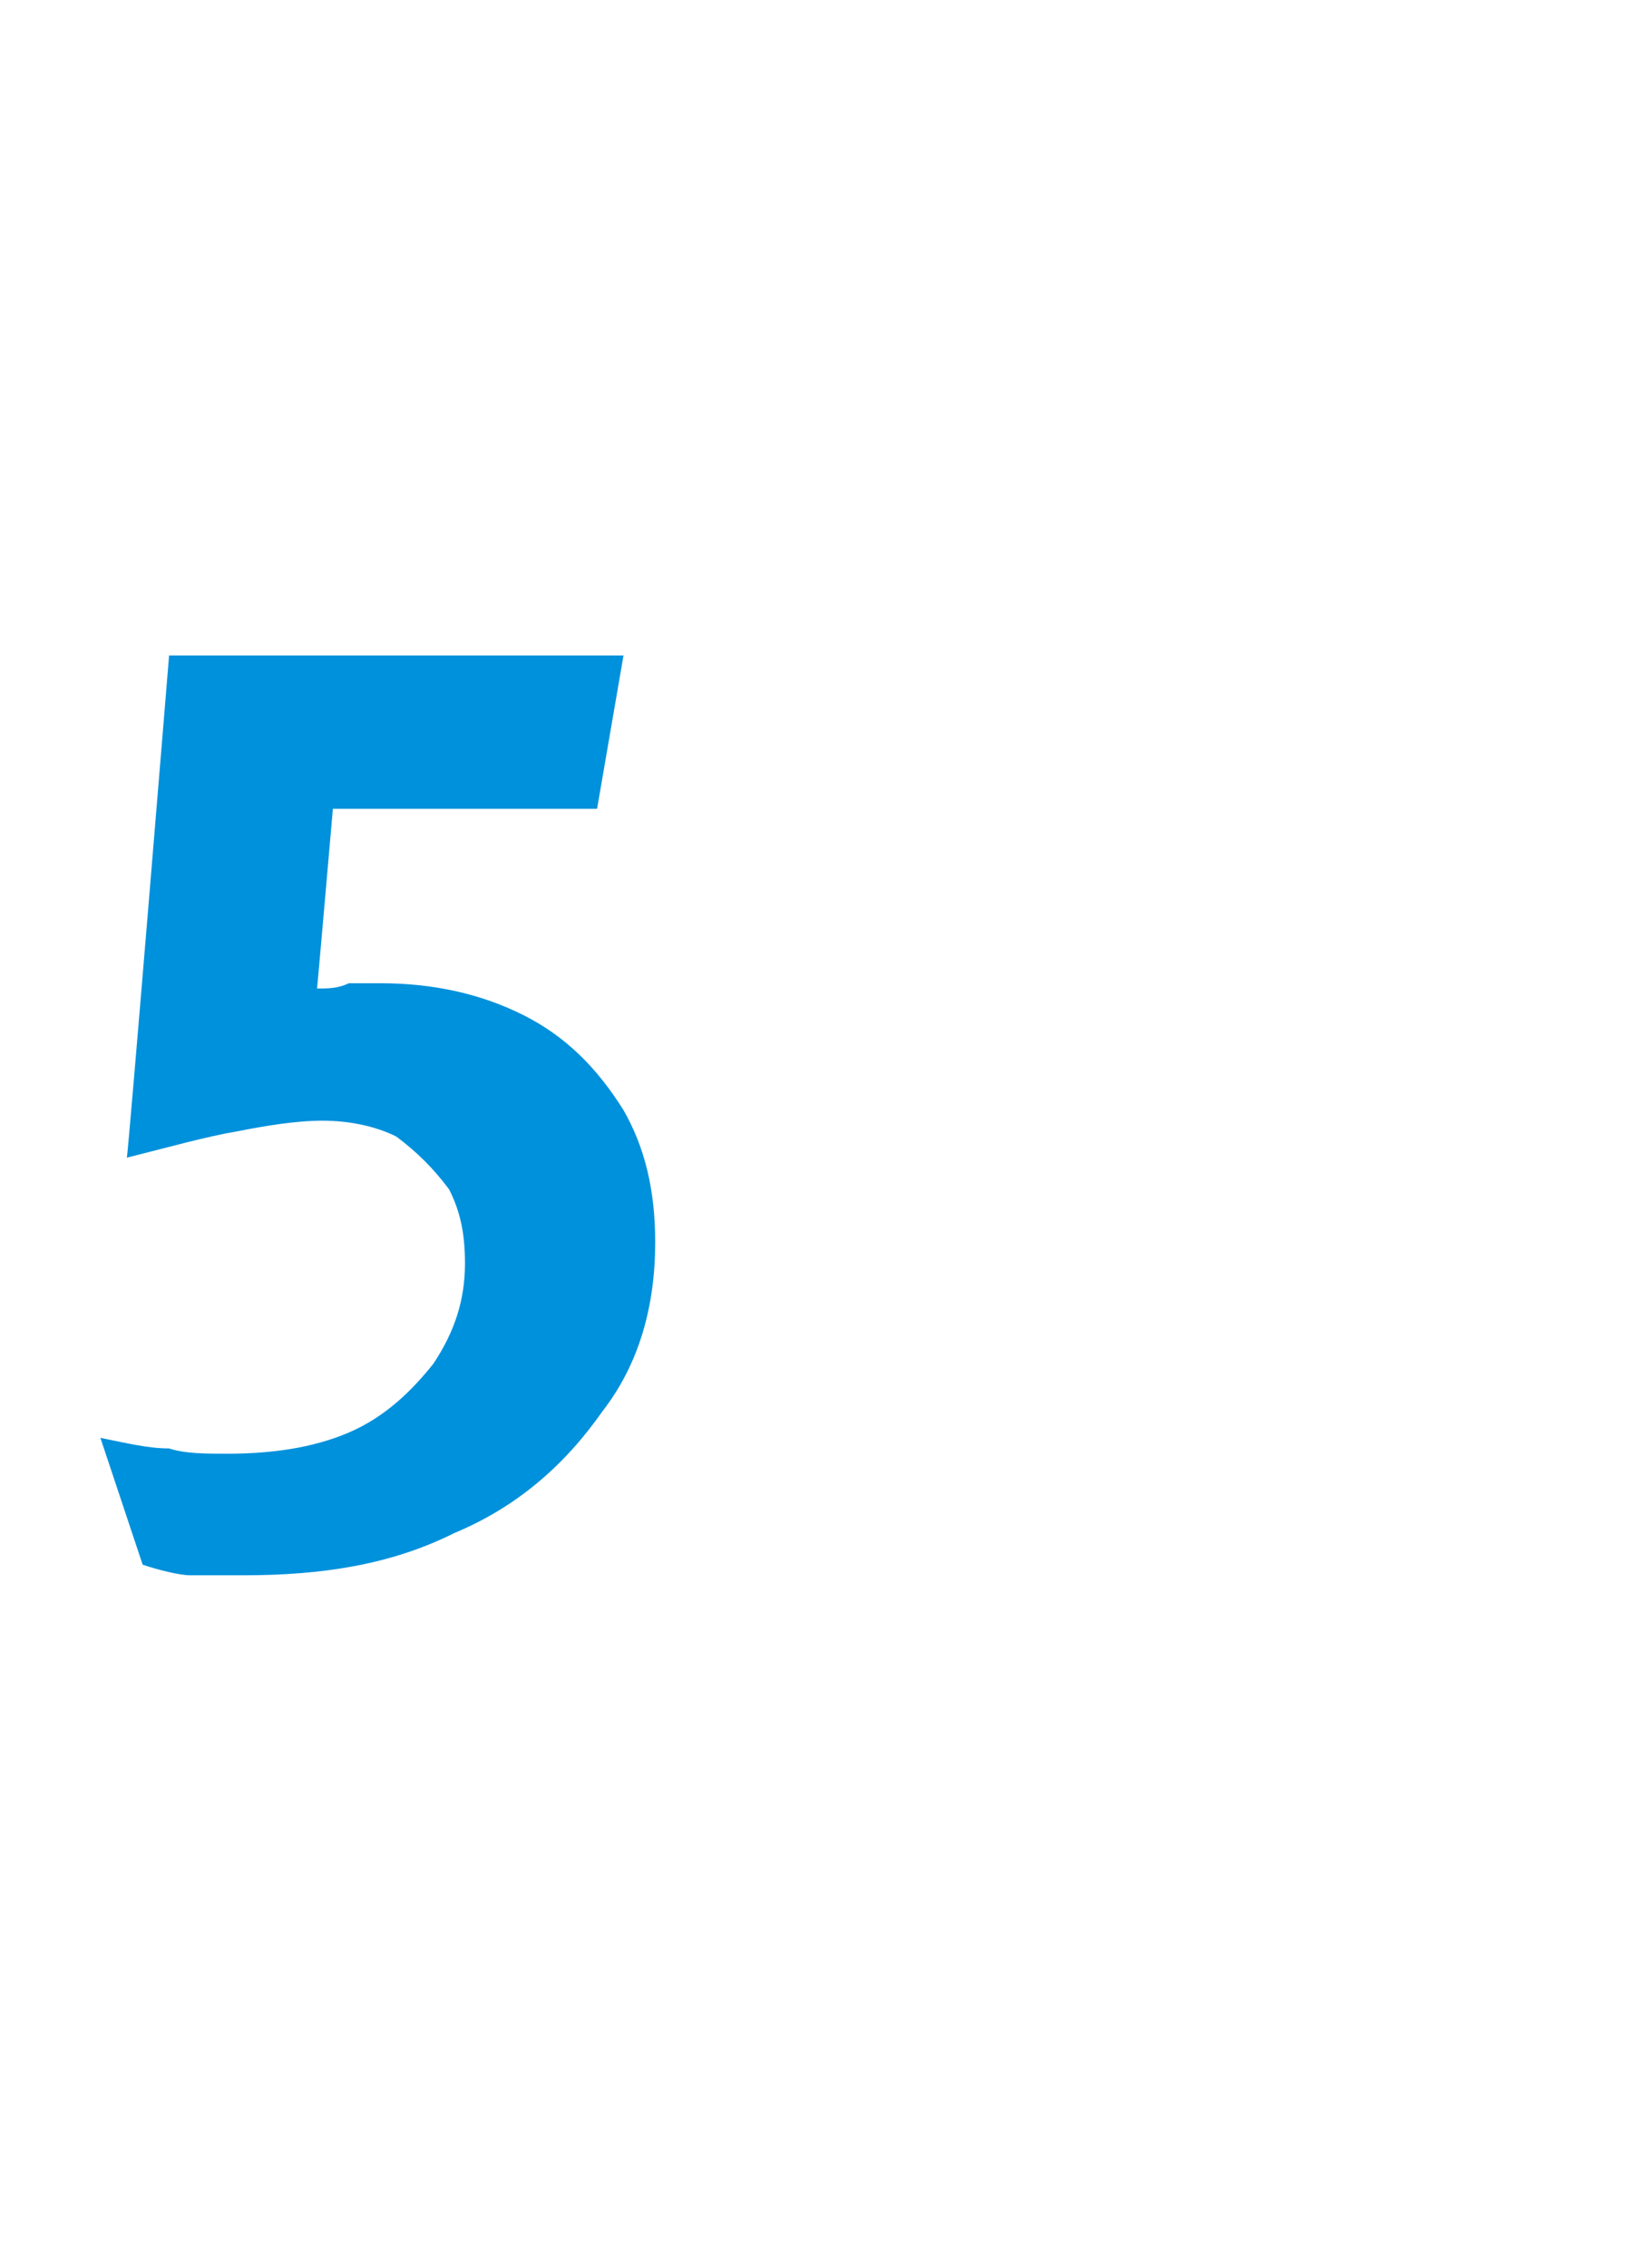 <?xml version="1.0" standalone="no"?><!DOCTYPE svg PUBLIC "-//W3C//DTD SVG 1.1//EN" "http://www.w3.org/Graphics/SVG/1.1/DTD/svg11.dtd"><svg xmlns="http://www.w3.org/2000/svg" version="1.1" width="31px" height="42.9px" viewBox="0 -10 31 42.9" style="top:-10px"><desc>5</desc><defs/><g id="Polygon167530"><path d="m4.6 19.8c-.4 0-.8 0-1 0c-.2 0-.6-.1-.9-.2c0 0-.8-2.4-.8-2.4c.5.1.9.2 1.3.2c.3.1.7.1 1.1.1c.8 0 1.6-.1 2.3-.4c.7-.3 1.2-.8 1.6-1.3c.4-.6.6-1.2.6-1.9c0-.6-.1-1-.3-1.4c-.3-.4-.6-.7-1-1c-.4-.2-.9-.3-1.4-.3c-.5 0-1.1.1-1.6.2c-.6.1-1.3.3-2.1.5c.02.02.8-9.5.8-9.5l8.6 0l-.5 2.9l-5 0c0 0-.3 3.45-.3 3.4c.2 0 .4 0 .6-.1c.2 0 .4 0 .6 0c1 0 1.9.2 2.7.6c.8.4 1.4 1 1.9 1.8c.4.7.6 1.5.6 2.5c0 1.2-.3 2.3-1 3.2c-.7 1-1.6 1.8-2.8 2.3c-1.2.6-2.5.8-4 .8c0 0 0 0 0 0z" stroke="none" fill="#0091dc"/></g></svg>